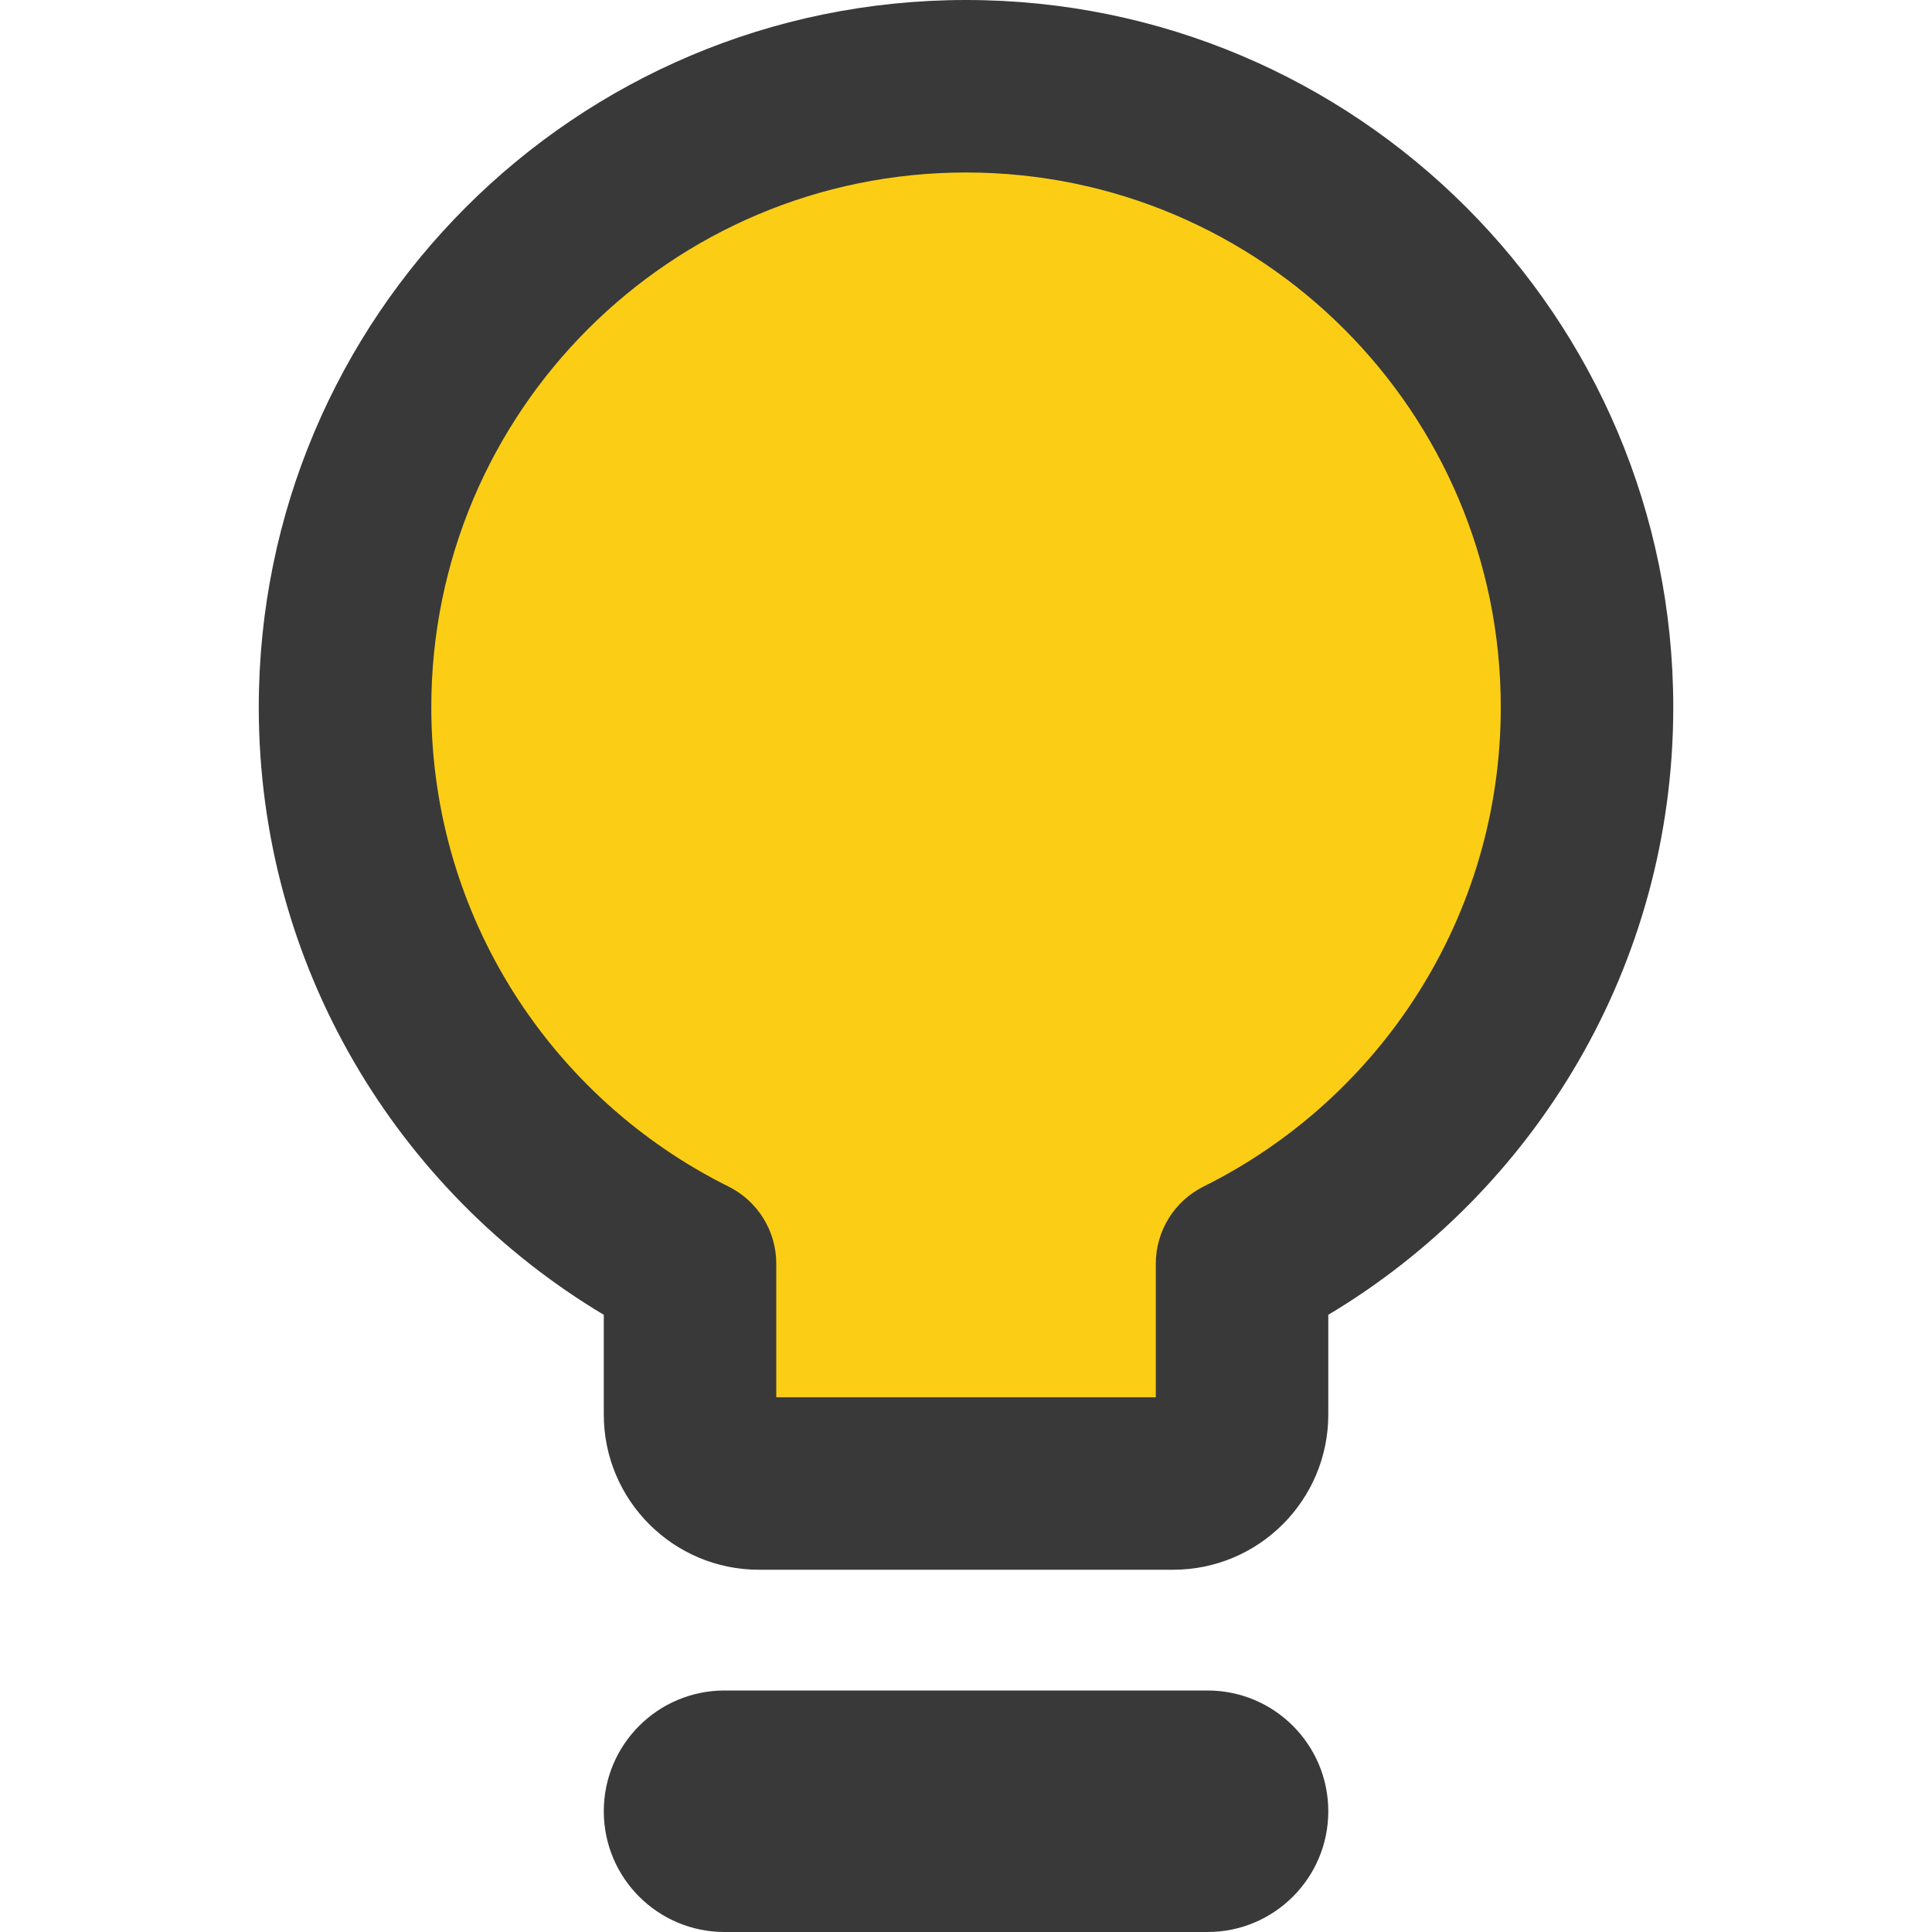 <svg width="50" height="50" viewBox="0 0 50 50" fill="none" xmlns="http://www.w3.org/2000/svg">
<path d="M32.144 32.704C37.435 30.075 41.072 24.614 41.072 18.304C41.072 9.428 33.877 2.232 25.001 2.232C16.125 2.232 8.929 9.428 8.929 18.304C8.929 24.614 12.566 30.075 17.858 32.704V36.607C17.858 37.593 18.657 38.393 19.644 38.393H30.358C31.344 38.393 32.144 37.593 32.144 36.607V32.704Z" fill="#FBCE15"/>
<path fill-rule="evenodd" clip-rule="evenodd" d="M11.162 18.304C11.162 10.66 17.358 4.464 25.001 4.464C32.644 4.464 38.84 10.66 38.84 18.304C38.84 23.734 35.713 28.438 31.15 30.706C30.391 31.083 29.912 31.857 29.912 32.704V36.161H20.09V32.704C20.09 31.857 19.61 31.083 18.851 30.706C14.289 28.438 11.162 23.734 11.162 18.304ZM25.001 0C14.892 0 6.697 8.195 6.697 18.304C6.697 24.989 10.282 30.834 15.626 34.027V36.607C15.626 38.826 17.425 40.625 19.644 40.625H30.358C32.577 40.625 34.376 38.826 34.376 36.607V34.027C39.72 30.834 43.304 24.989 43.304 18.304C43.304 8.195 35.11 0 25.001 0ZM18.751 43.75C17.025 43.75 15.626 45.149 15.626 46.875C15.626 48.601 17.025 50 18.751 50H31.251C32.977 50 34.376 48.601 34.376 46.875C34.376 45.149 32.977 43.75 31.251 43.75H18.751Z" fill="#393939"/>
</svg>
